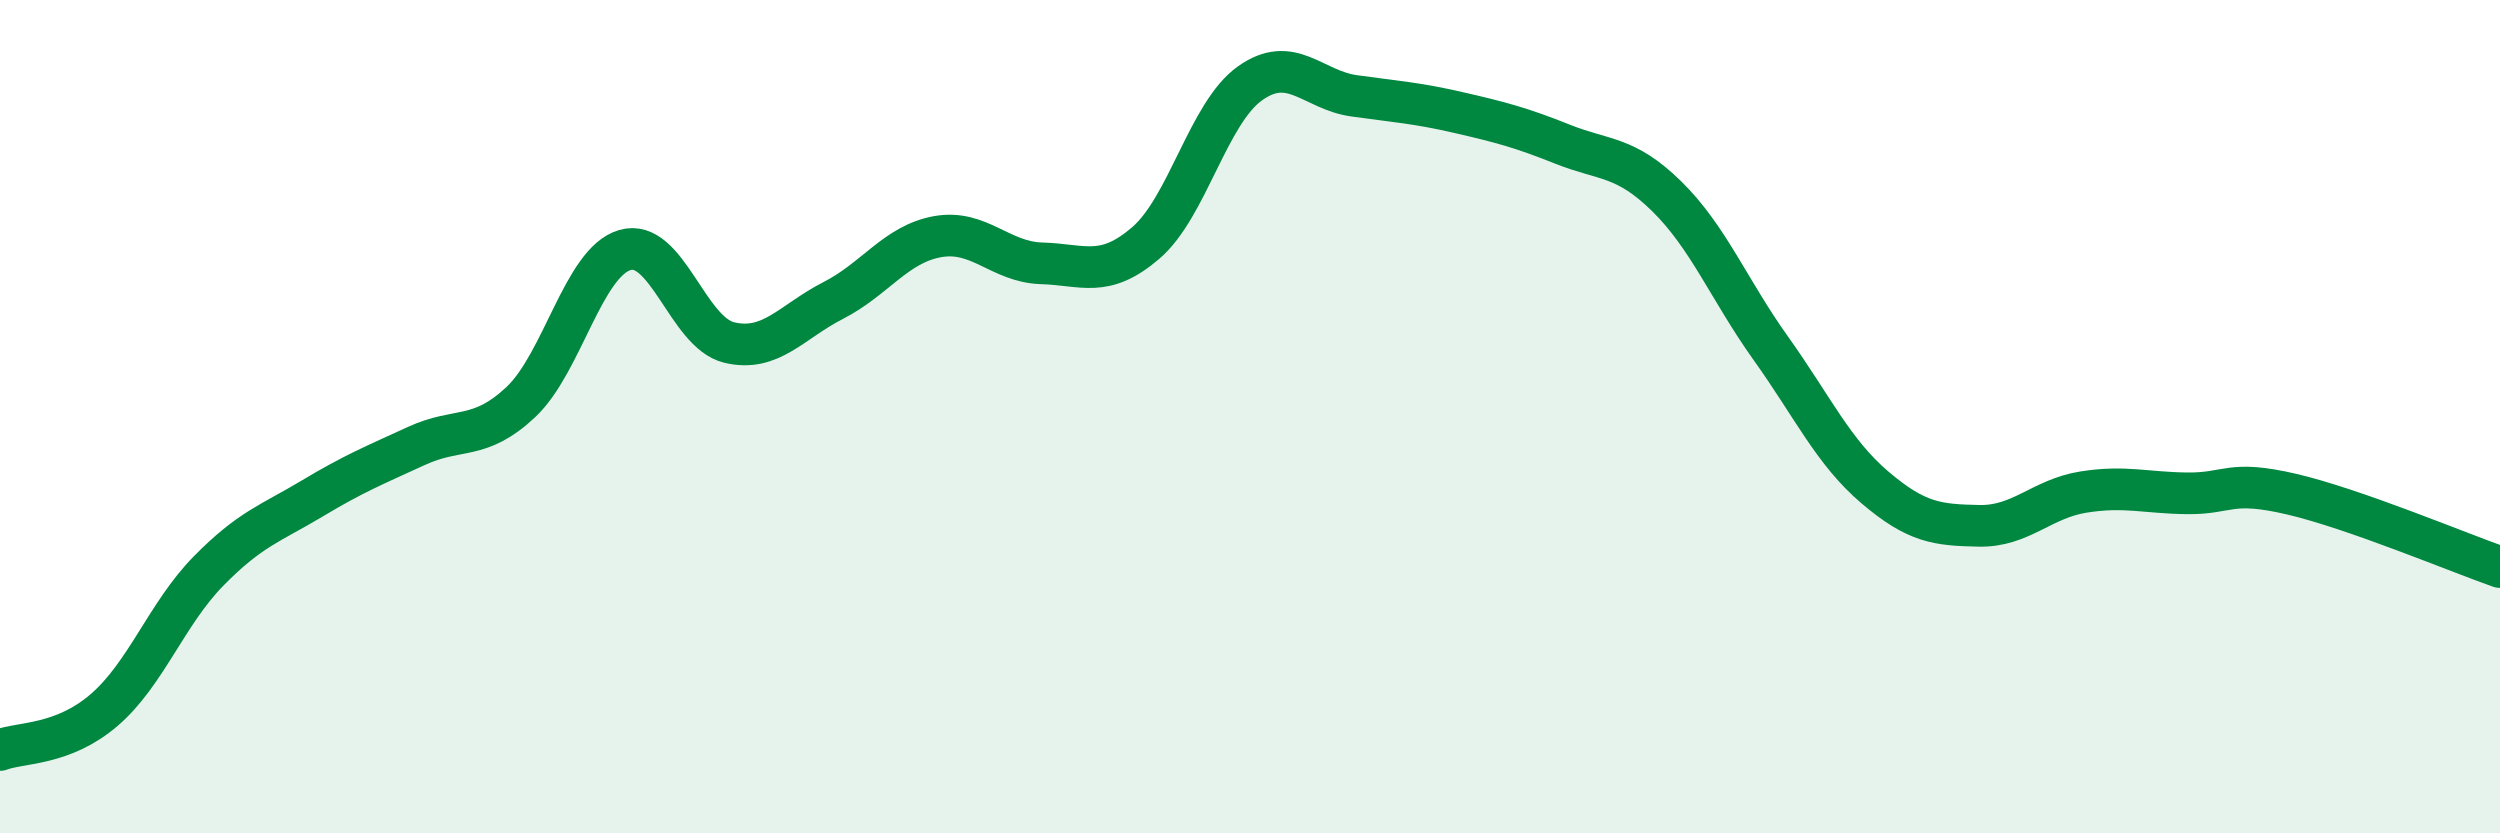
    <svg width="60" height="20" viewBox="0 0 60 20" xmlns="http://www.w3.org/2000/svg">
      <path
        d="M 0,18 C 0.5,17.81 1.5,17.9 2.5,17.04 C 3.5,16.18 4,14.73 5,13.71 C 6,12.69 6.5,12.56 7.5,11.96 C 8.5,11.36 9,11.16 10,10.7 C 11,10.24 11.5,10.59 12.5,9.65 C 13.5,8.71 14,6.29 15,6 C 16,5.71 16.5,7.98 17.5,8.22 C 18.5,8.46 19,7.72 20,7.21 C 21,6.7 21.5,5.86 22.5,5.68 C 23.5,5.5 24,6.29 25,6.32 C 26,6.35 26.5,6.69 27.5,5.83 C 28.5,4.97 29,2.71 30,2 C 31,1.29 31.5,2.16 32.5,2.3 C 33.5,2.44 34,2.47 35,2.7 C 36,2.93 36.5,3.06 37.5,3.46 C 38.5,3.86 39,3.73 40,4.71 C 41,5.69 41.5,6.96 42.5,8.36 C 43.5,9.76 44,10.85 45,11.7 C 46,12.55 46.5,12.6 47.5,12.62 C 48.5,12.64 49,11.97 50,11.81 C 51,11.65 51.5,11.83 52.5,11.84 C 53.5,11.85 53.5,11.51 55,11.86 C 56.5,12.21 59,13.26 60,13.61L60 20L0 20Z"
        fill="#008740"
        opacity="0.1"
        stroke-linecap="round"
        stroke-linejoin="round"
      />
      <path
        d="M 0,18 C 0.5,17.81 1.5,17.9 2.5,17.04 C 3.5,16.18 4,14.73 5,13.71 C 6,12.69 6.5,12.56 7.5,11.96 C 8.5,11.36 9,11.16 10,10.7 C 11,10.24 11.5,10.59 12.5,9.65 C 13.5,8.71 14,6.29 15,6 C 16,5.71 16.5,7.98 17.5,8.22 C 18.5,8.46 19,7.72 20,7.21 C 21,6.7 21.5,5.86 22.5,5.68 C 23.5,5.5 24,6.29 25,6.32 C 26,6.35 26.5,6.69 27.5,5.83 C 28.5,4.97 29,2.71 30,2 C 31,1.29 31.5,2.16 32.5,2.3 C 33.5,2.44 34,2.47 35,2.7 C 36,2.93 36.5,3.06 37.5,3.46 C 38.5,3.86 39,3.73 40,4.71 C 41,5.69 41.5,6.96 42.5,8.36 C 43.5,9.76 44,10.85 45,11.7 C 46,12.55 46.5,12.6 47.5,12.62 C 48.5,12.64 49,11.97 50,11.81 C 51,11.65 51.5,11.83 52.5,11.84 C 53.5,11.85 53.5,11.51 55,11.86 C 56.5,12.21 59,13.26 60,13.61"
        stroke="#008740"
        stroke-width="1"
        fill="none"
        stroke-linecap="round"
        stroke-linejoin="round"
      />
    </svg>
  